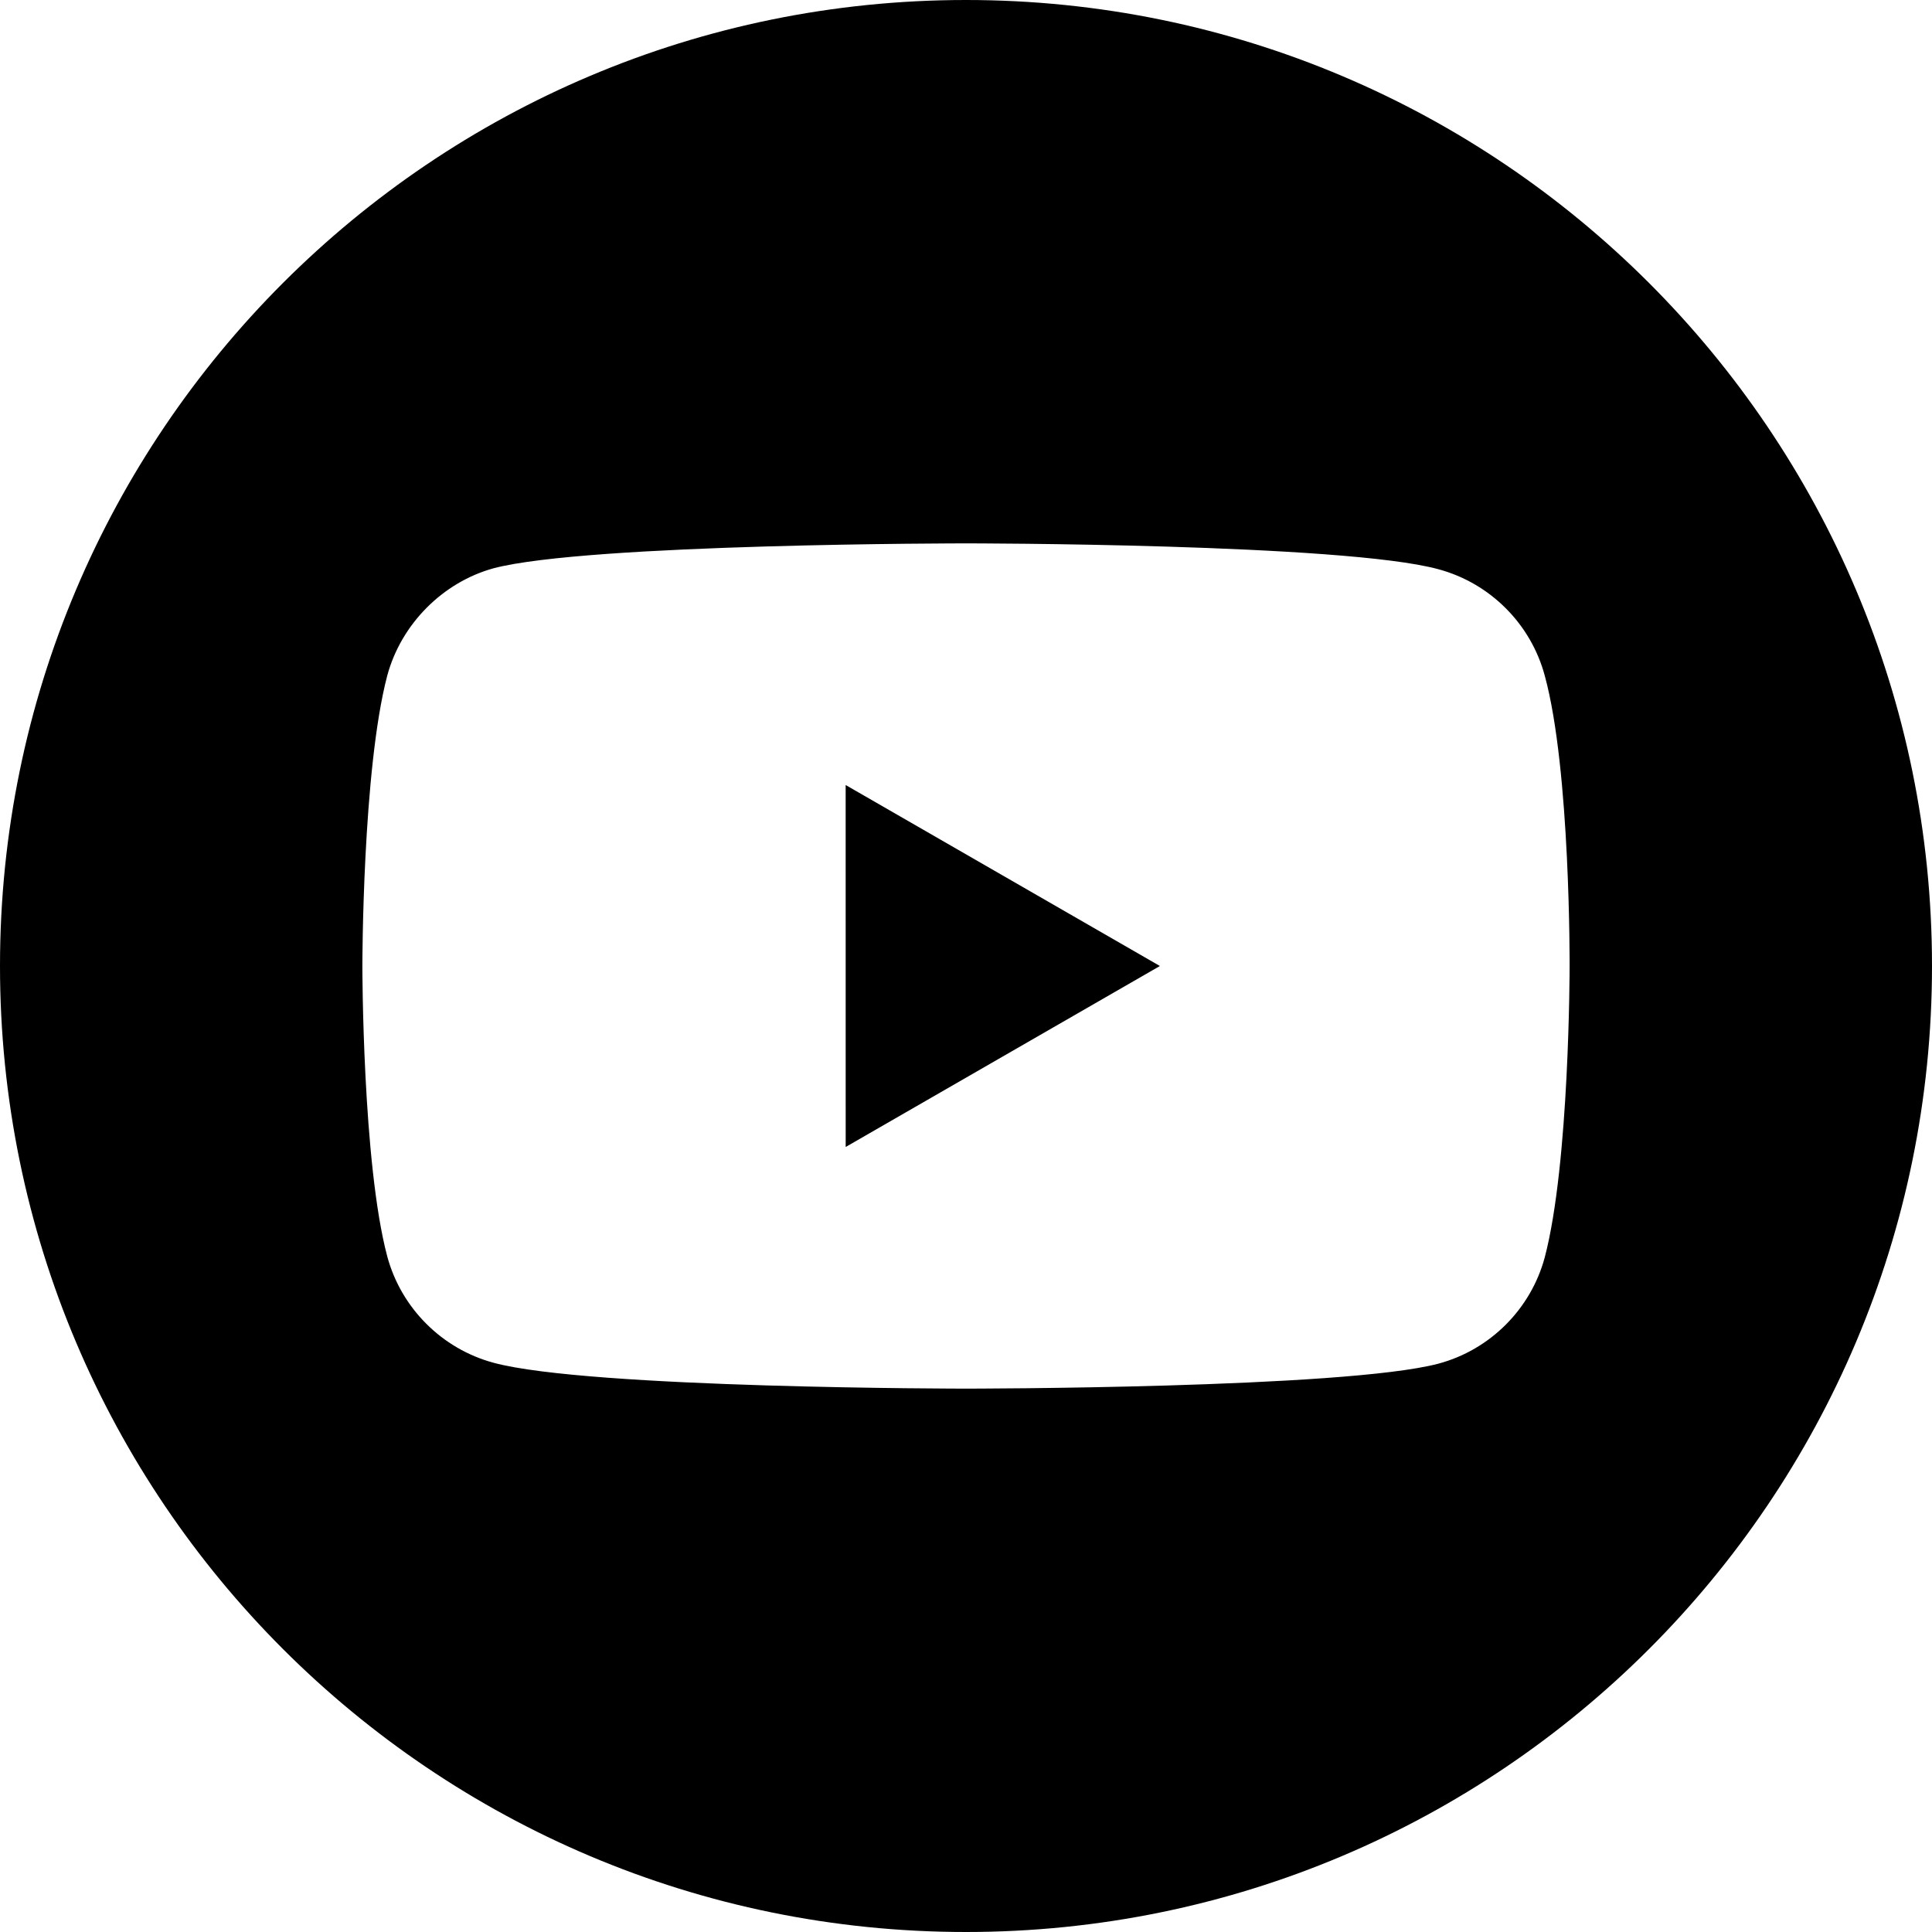 <?xml version="1.0" encoding="utf-8"?>
<!-- Generator: Adobe Illustrator 16.0.0, SVG Export Plug-In . SVG Version: 6.00 Build 0)  -->
<!DOCTYPE svg PUBLIC "-//W3C//DTD SVG 1.1//EN" "http://www.w3.org/Graphics/SVG/1.1/DTD/svg11.dtd">
<svg version="1.1" id="レイヤー_1" xmlns="http://www.w3.org/2000/svg" xmlns:xlink="http://www.w3.org/1999/xlink" x="0px"
	 y="0px" width="80px" height="80px" viewBox="0 0 80 80" enable-background="new 0 0 80 80" xml:space="preserve">
<path d="M35.018,47.494L48.029,40l-13.012-7.494L35.018,47.494L35.018,47.494z"/>
<path d="M40,0C17.912,0,0,17.912,0,40s17.912,40,40,40s40-17.912,40-40S62.088,0,40,0z M64.994,40.041c0,0,0,8.111-1.029,12.023
	c-0.576,2.142-2.265,3.83-4.406,4.403C55.646,57.5,40,57.5,40,57.5s-15.606,0-19.559-1.07c-2.141-0.576-3.83-2.265-4.406-4.406
	C15.005,48.152,15.005,40,15.005,40s0-8.111,1.03-12.023c0.576-2.141,2.306-3.871,4.406-4.447C24.353,22.5,40,22.5,40,22.5
	s15.646,0,19.559,1.07c2.144,0.576,3.83,2.265,4.406,4.406C65.035,31.889,64.994,40.041,64.994,40.041z"/>
</svg>
